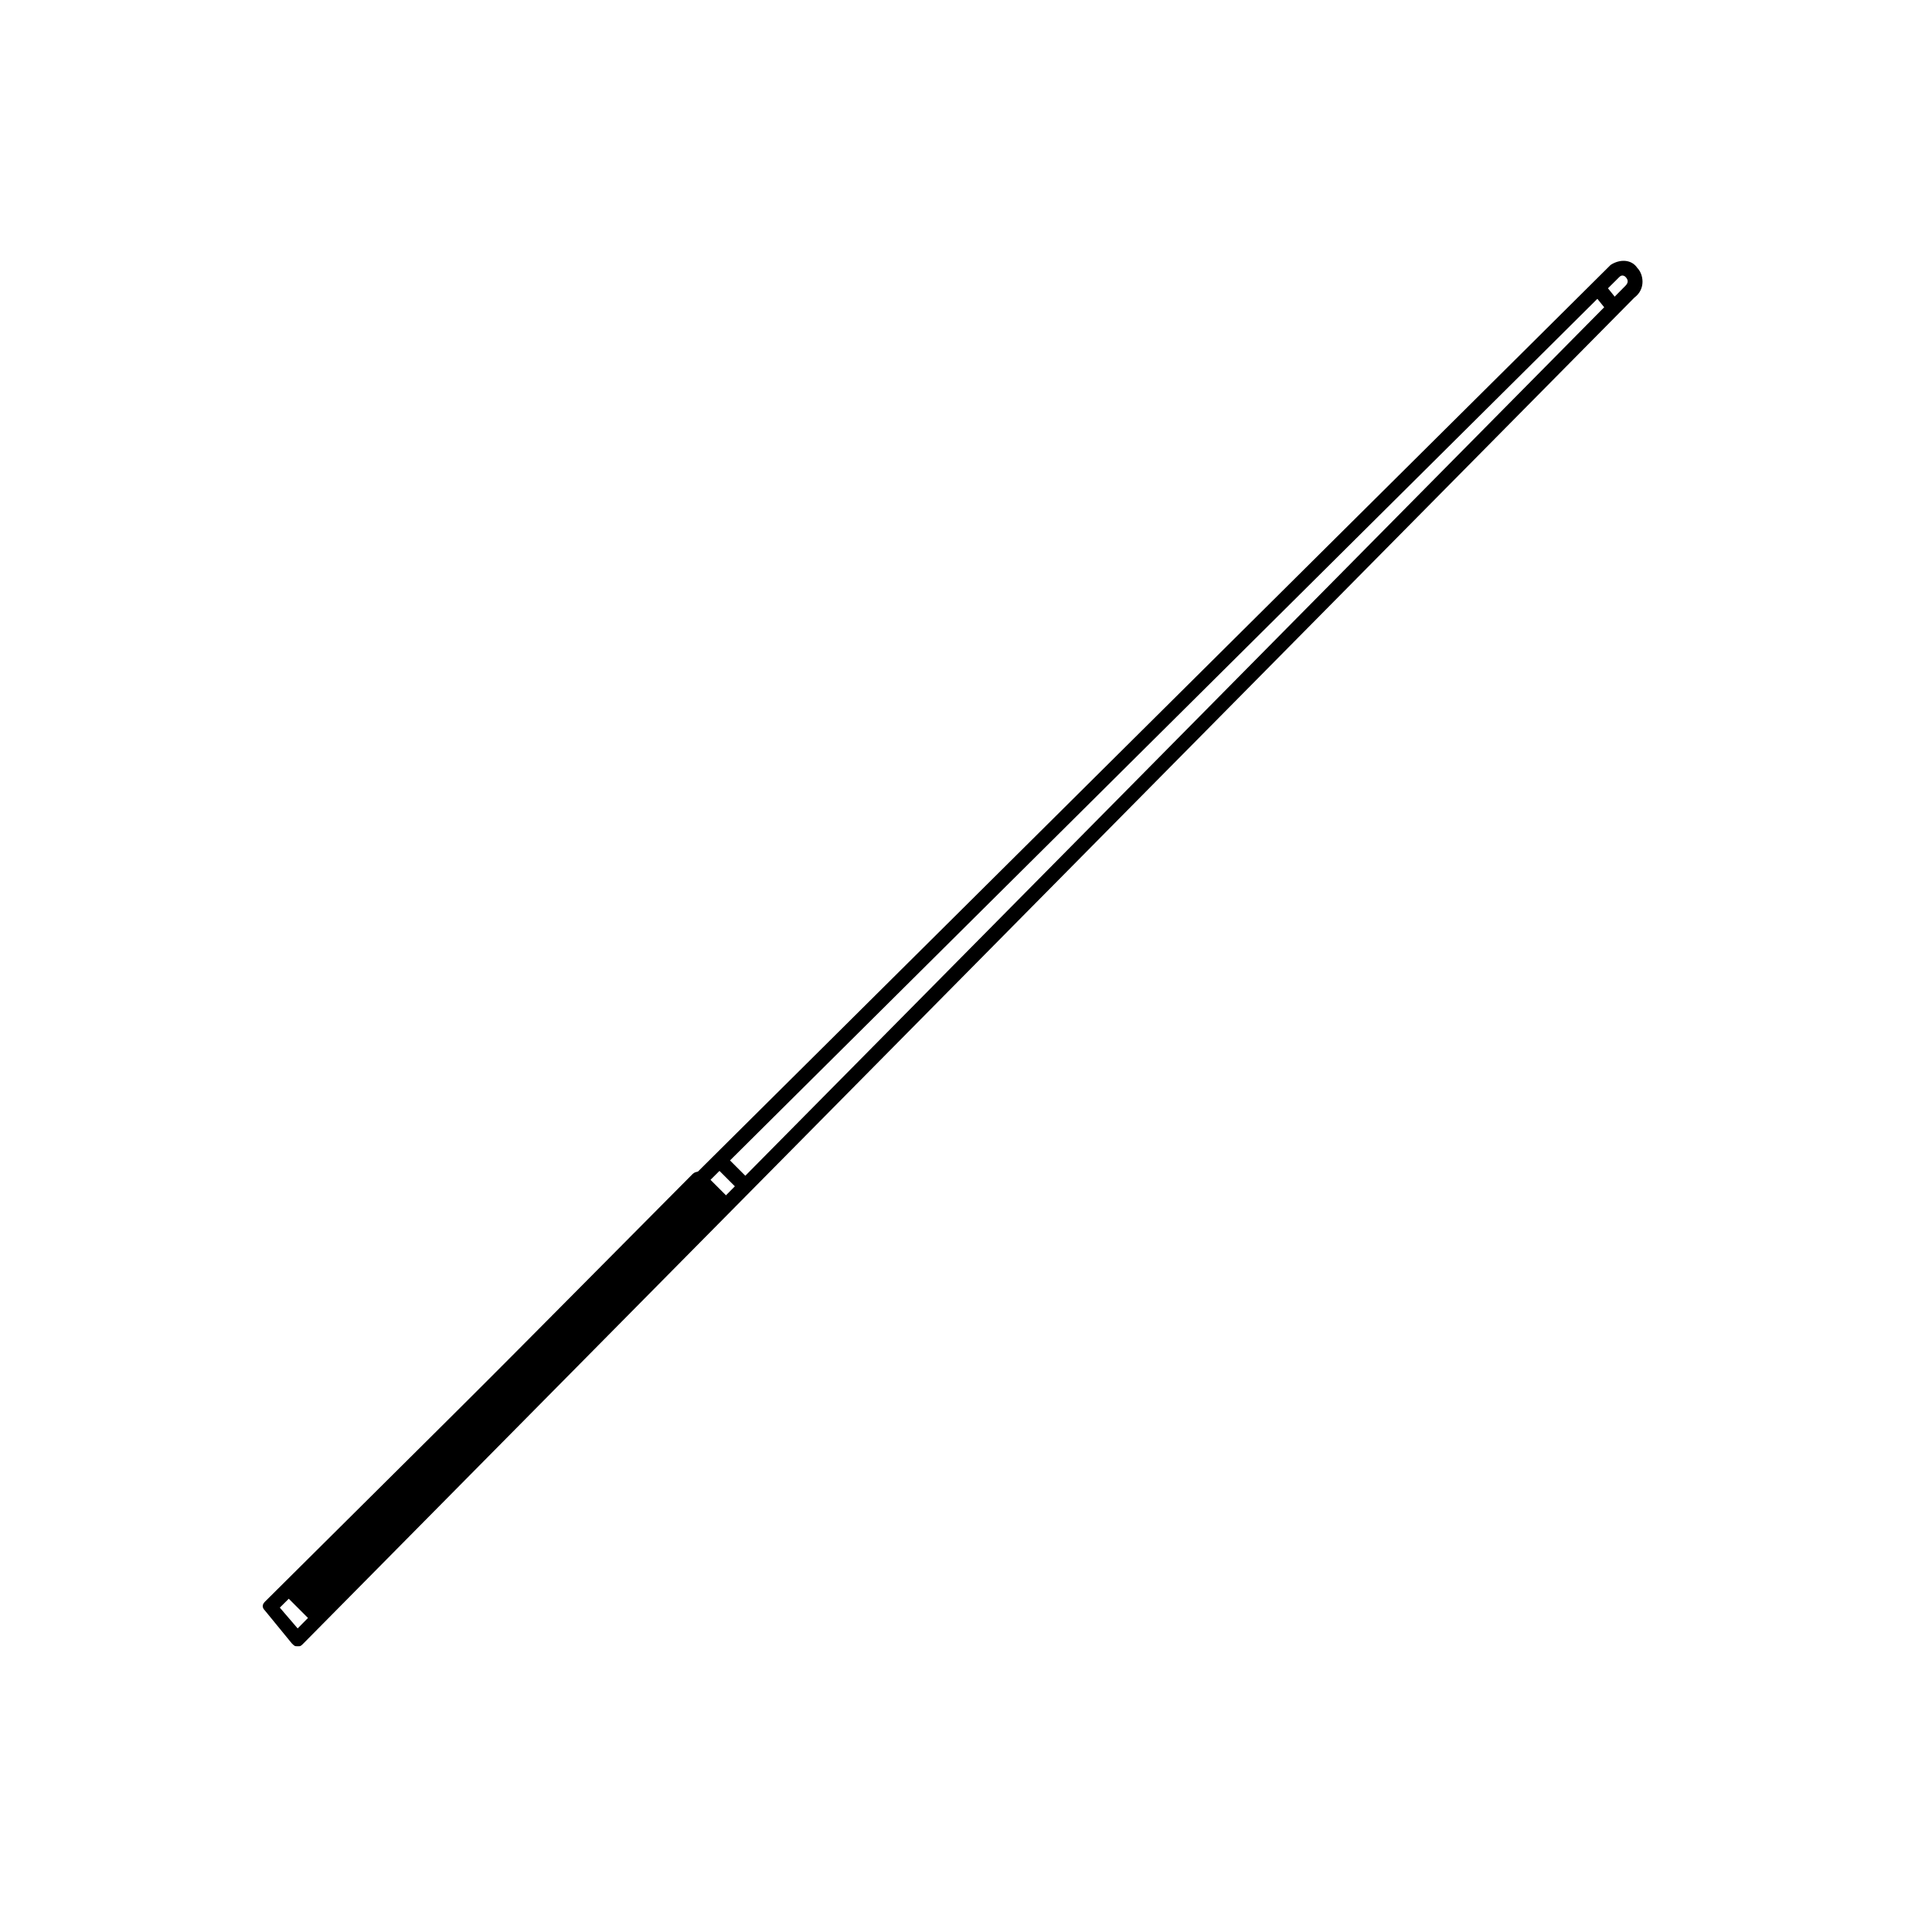 <?xml version="1.0" encoding="UTF-8"?>
<!-- Uploaded to: ICON Repo, www.iconrepo.com, Generator: ICON Repo Mixer Tools -->
<svg fill="#000000" width="800px" height="800px" version="1.1" viewBox="144 144 512 512" xmlns="http://www.w3.org/2000/svg">
 <g>
  <path d="m222.88 580.27c-0.789 0-0.789 0-1.574-0.789l-7.086-8.66c-0.789-0.789-0.789-1.574 0-2.363l356.6-354.24c2.363-1.574 5.512-1.574 7.086 0.789 1.574 1.574 2.363 5.512-0.789 7.871l-352.66 356.61c-0.789 0.789-0.789 0.789-1.574 0.789zm-4.723-10.234 4.723 5.512 351.88-355.82c0.789-0.789 0.789-1.574 0-2.363 0 0-0.789-0.789-1.574 0z"/>
  <path d="m566.26 221.88 3.062-2.473 3.957 4.898-3.062 2.473z"/>
  <path d="m333.47 453.1 2.785-2.781 6.676 6.684-2.785 2.781z"/>
  <path d="m222.09 566.1 107.85-108.63 6.297 6.297-108.63 107.85-7.086-7.086"/>
  <path d="m227.6 573.97c-0.789 0-0.789 0-1.574-0.789l-7.086-7.086 1.574-1.574-0.789-0.789 107.85-108.63c0.789-0.789 2.363-0.789 3.148 0l6.297 6.297s0.789 0.789 0.789 1.574c0 0.789 0 0.789-0.789 1.574l-107.84 108.64c-0.789 0.785-1.574 0.785-1.574 0.785zm-3.148-7.871 3.148 3.148 106.27-105.48-3.938-3.148z"/>
 </g>
</svg>